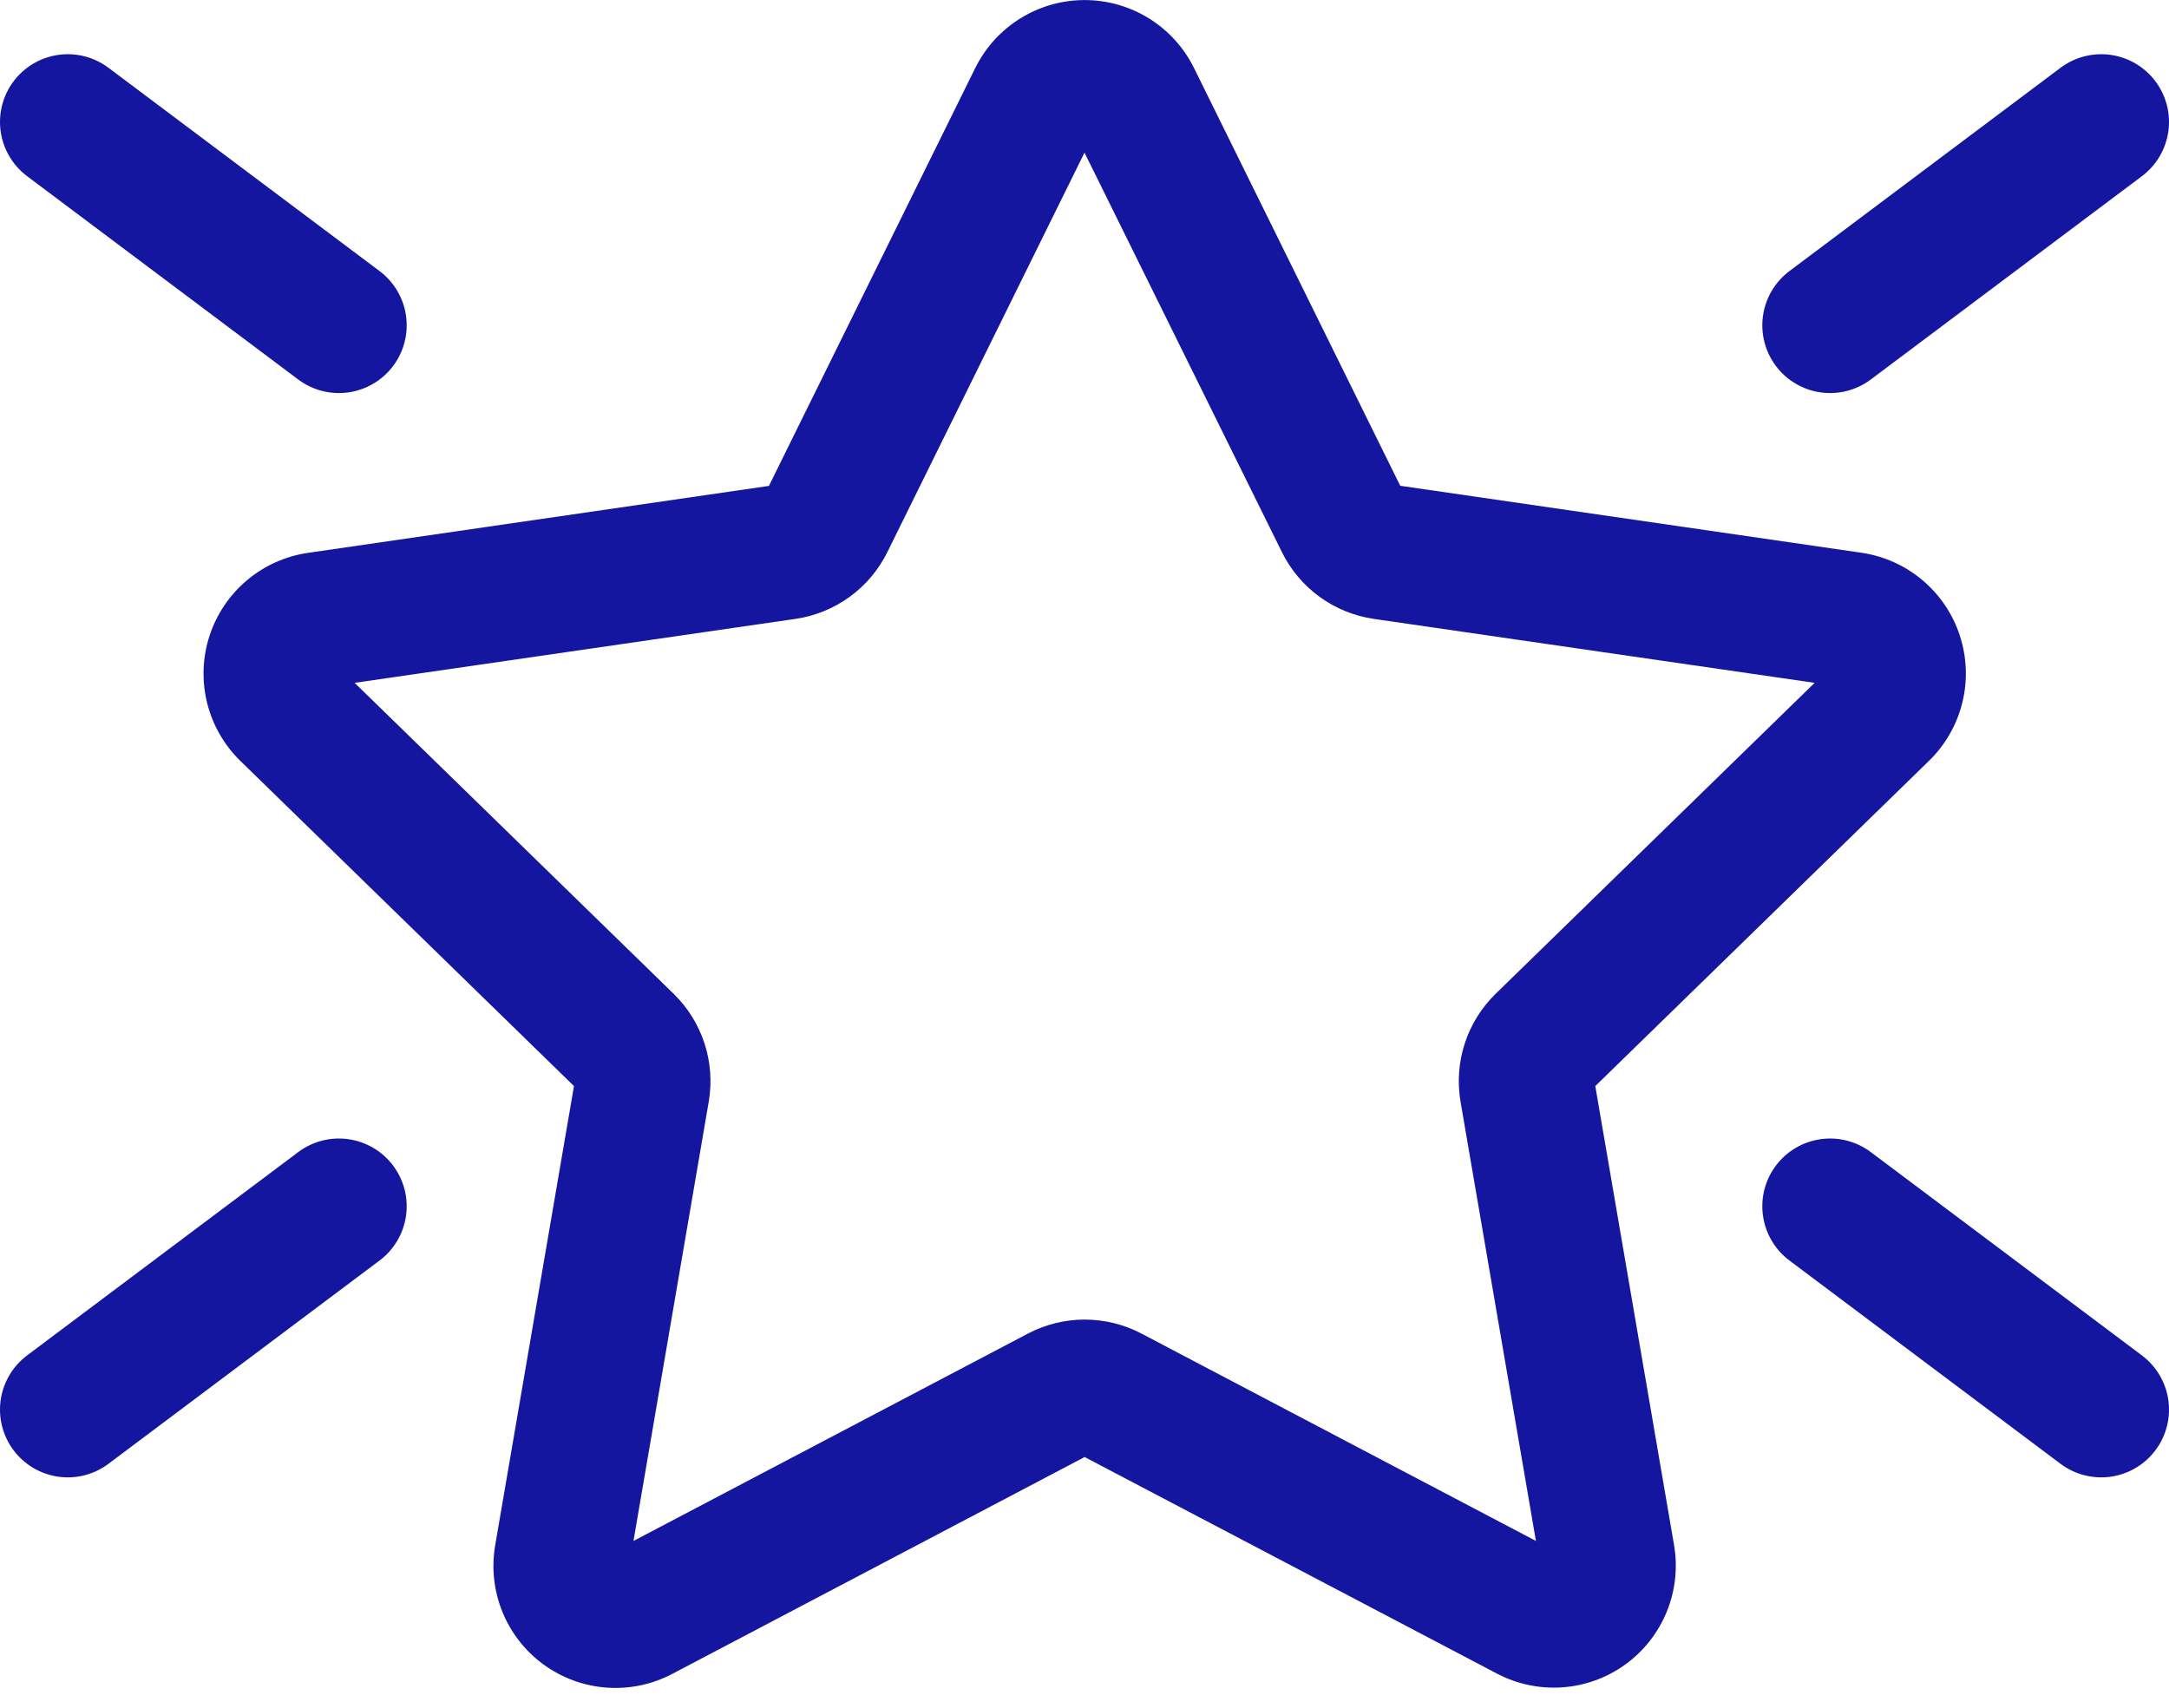 <svg width="80" height="63" viewBox="0 0 80 63" fill="none" xmlns="http://www.w3.org/2000/svg">
<path d="M35.97 2.51C36.342 1.757 36.916 1.123 37.63 0.68C38.343 0.237 39.166 0.002 40.005 0.002C40.845 0.002 41.667 0.237 42.38 0.68C43.093 1.123 43.668 1.757 44.04 2.51L51.645 17.92L68.65 20.39C69.481 20.51 70.263 20.86 70.905 21.401C71.548 21.942 72.026 22.651 72.286 23.45C72.546 24.249 72.578 25.104 72.377 25.92C72.176 26.735 71.751 27.478 71.15 28.065L58.84 40.065L61.745 57C61.886 57.827 61.793 58.678 61.476 59.455C61.16 60.232 60.632 60.905 59.953 61.398C59.273 61.892 58.47 62.185 57.633 62.245C56.795 62.305 55.958 62.13 55.215 61.74L40.005 53.75L24.795 61.75C24.051 62.141 23.213 62.317 22.374 62.256C21.536 62.195 20.732 61.901 20.052 61.407C19.372 60.912 18.845 60.237 18.529 59.459C18.213 58.68 18.122 57.828 18.265 57L21.17 40.065L8.865 28.07C8.264 27.484 7.839 26.741 7.638 25.926C7.437 25.11 7.468 24.255 7.727 23.457C7.987 22.658 8.465 21.948 9.107 21.407C9.749 20.866 10.529 20.515 11.36 20.395L28.36 17.925L35.97 2.51ZM40 5.63L32.73 20.365C32.408 21.019 31.931 21.586 31.342 22.015C30.752 22.444 30.067 22.724 29.345 22.83L13.08 25.19L24.85 36.665C25.371 37.174 25.761 37.803 25.986 38.496C26.21 39.189 26.263 39.926 26.14 40.645L23.365 56.845L37.915 49.195C38.56 48.856 39.279 48.679 40.008 48.679C40.736 48.679 41.455 48.856 42.1 49.195L56.65 56.845L53.87 40.645C53.747 39.926 53.8 39.189 54.024 38.496C54.249 37.803 54.639 37.174 55.16 36.665L66.93 25.19L50.665 22.83C49.943 22.724 49.258 22.444 48.668 22.015C48.079 21.586 47.602 21.019 47.28 20.365L40 5.63ZM0.5 3C0.898 2.469 1.49 2.119 2.146 2.025C2.803 1.931 3.47 2.102 4 2.5L14 10C14.53 10.398 14.881 10.99 14.975 11.646C15.069 12.303 14.898 12.969 14.5 13.5C14.102 14.03 13.51 14.381 12.854 14.475C12.197 14.568 11.53 14.398 11 14L1 6.5C0.47 6.102 0.119 5.51 0.025 4.853C-0.069 4.197 0.102 3.53 0.5 3ZM76 2.5C76.263 2.303 76.561 2.159 76.88 2.078C77.198 1.997 77.529 1.978 77.854 2.025C78.179 2.071 78.491 2.181 78.774 2.349C79.056 2.516 79.303 2.737 79.5 3C79.697 3.262 79.84 3.561 79.922 3.879C80.003 4.197 80.021 4.528 79.975 4.853C79.928 5.178 79.819 5.491 79.651 5.774C79.484 6.056 79.263 6.303 79 6.5L69 14C68.47 14.398 67.803 14.568 67.147 14.475C66.49 14.381 65.898 14.03 65.5 13.5C65.102 12.969 64.931 12.303 65.025 11.646C65.119 10.99 65.47 10.398 66 10L76 2.5ZM0.5 53.5C0.697 53.762 0.944 53.984 1.226 54.151C1.509 54.318 1.821 54.428 2.146 54.475C2.471 54.521 2.802 54.503 3.12 54.422C3.438 54.34 3.737 54.197 4 54L14 46.5C14.53 46.102 14.881 45.51 14.975 44.853C15.069 44.197 14.898 43.53 14.5 43C14.102 42.469 13.51 42.119 12.854 42.025C12.197 41.931 11.53 42.102 11 42.5L1 50C0.47 50.398 0.119 50.99 0.025 51.646C-0.069 52.303 0.102 52.969 0.5 53.5ZM76 54C76.53 54.398 77.197 54.568 77.854 54.475C78.51 54.381 79.102 54.03 79.5 53.5C79.898 52.969 80.069 52.303 79.975 51.646C79.881 50.99 79.53 50.398 79 50L69 42.5C68.47 42.102 67.803 41.931 67.147 42.025C66.49 42.119 65.898 42.469 65.5 43C65.102 43.53 64.931 44.197 65.025 44.853C65.119 45.51 65.47 46.102 66 46.5L76 54Z" fill="#15169F"/>
</svg>
